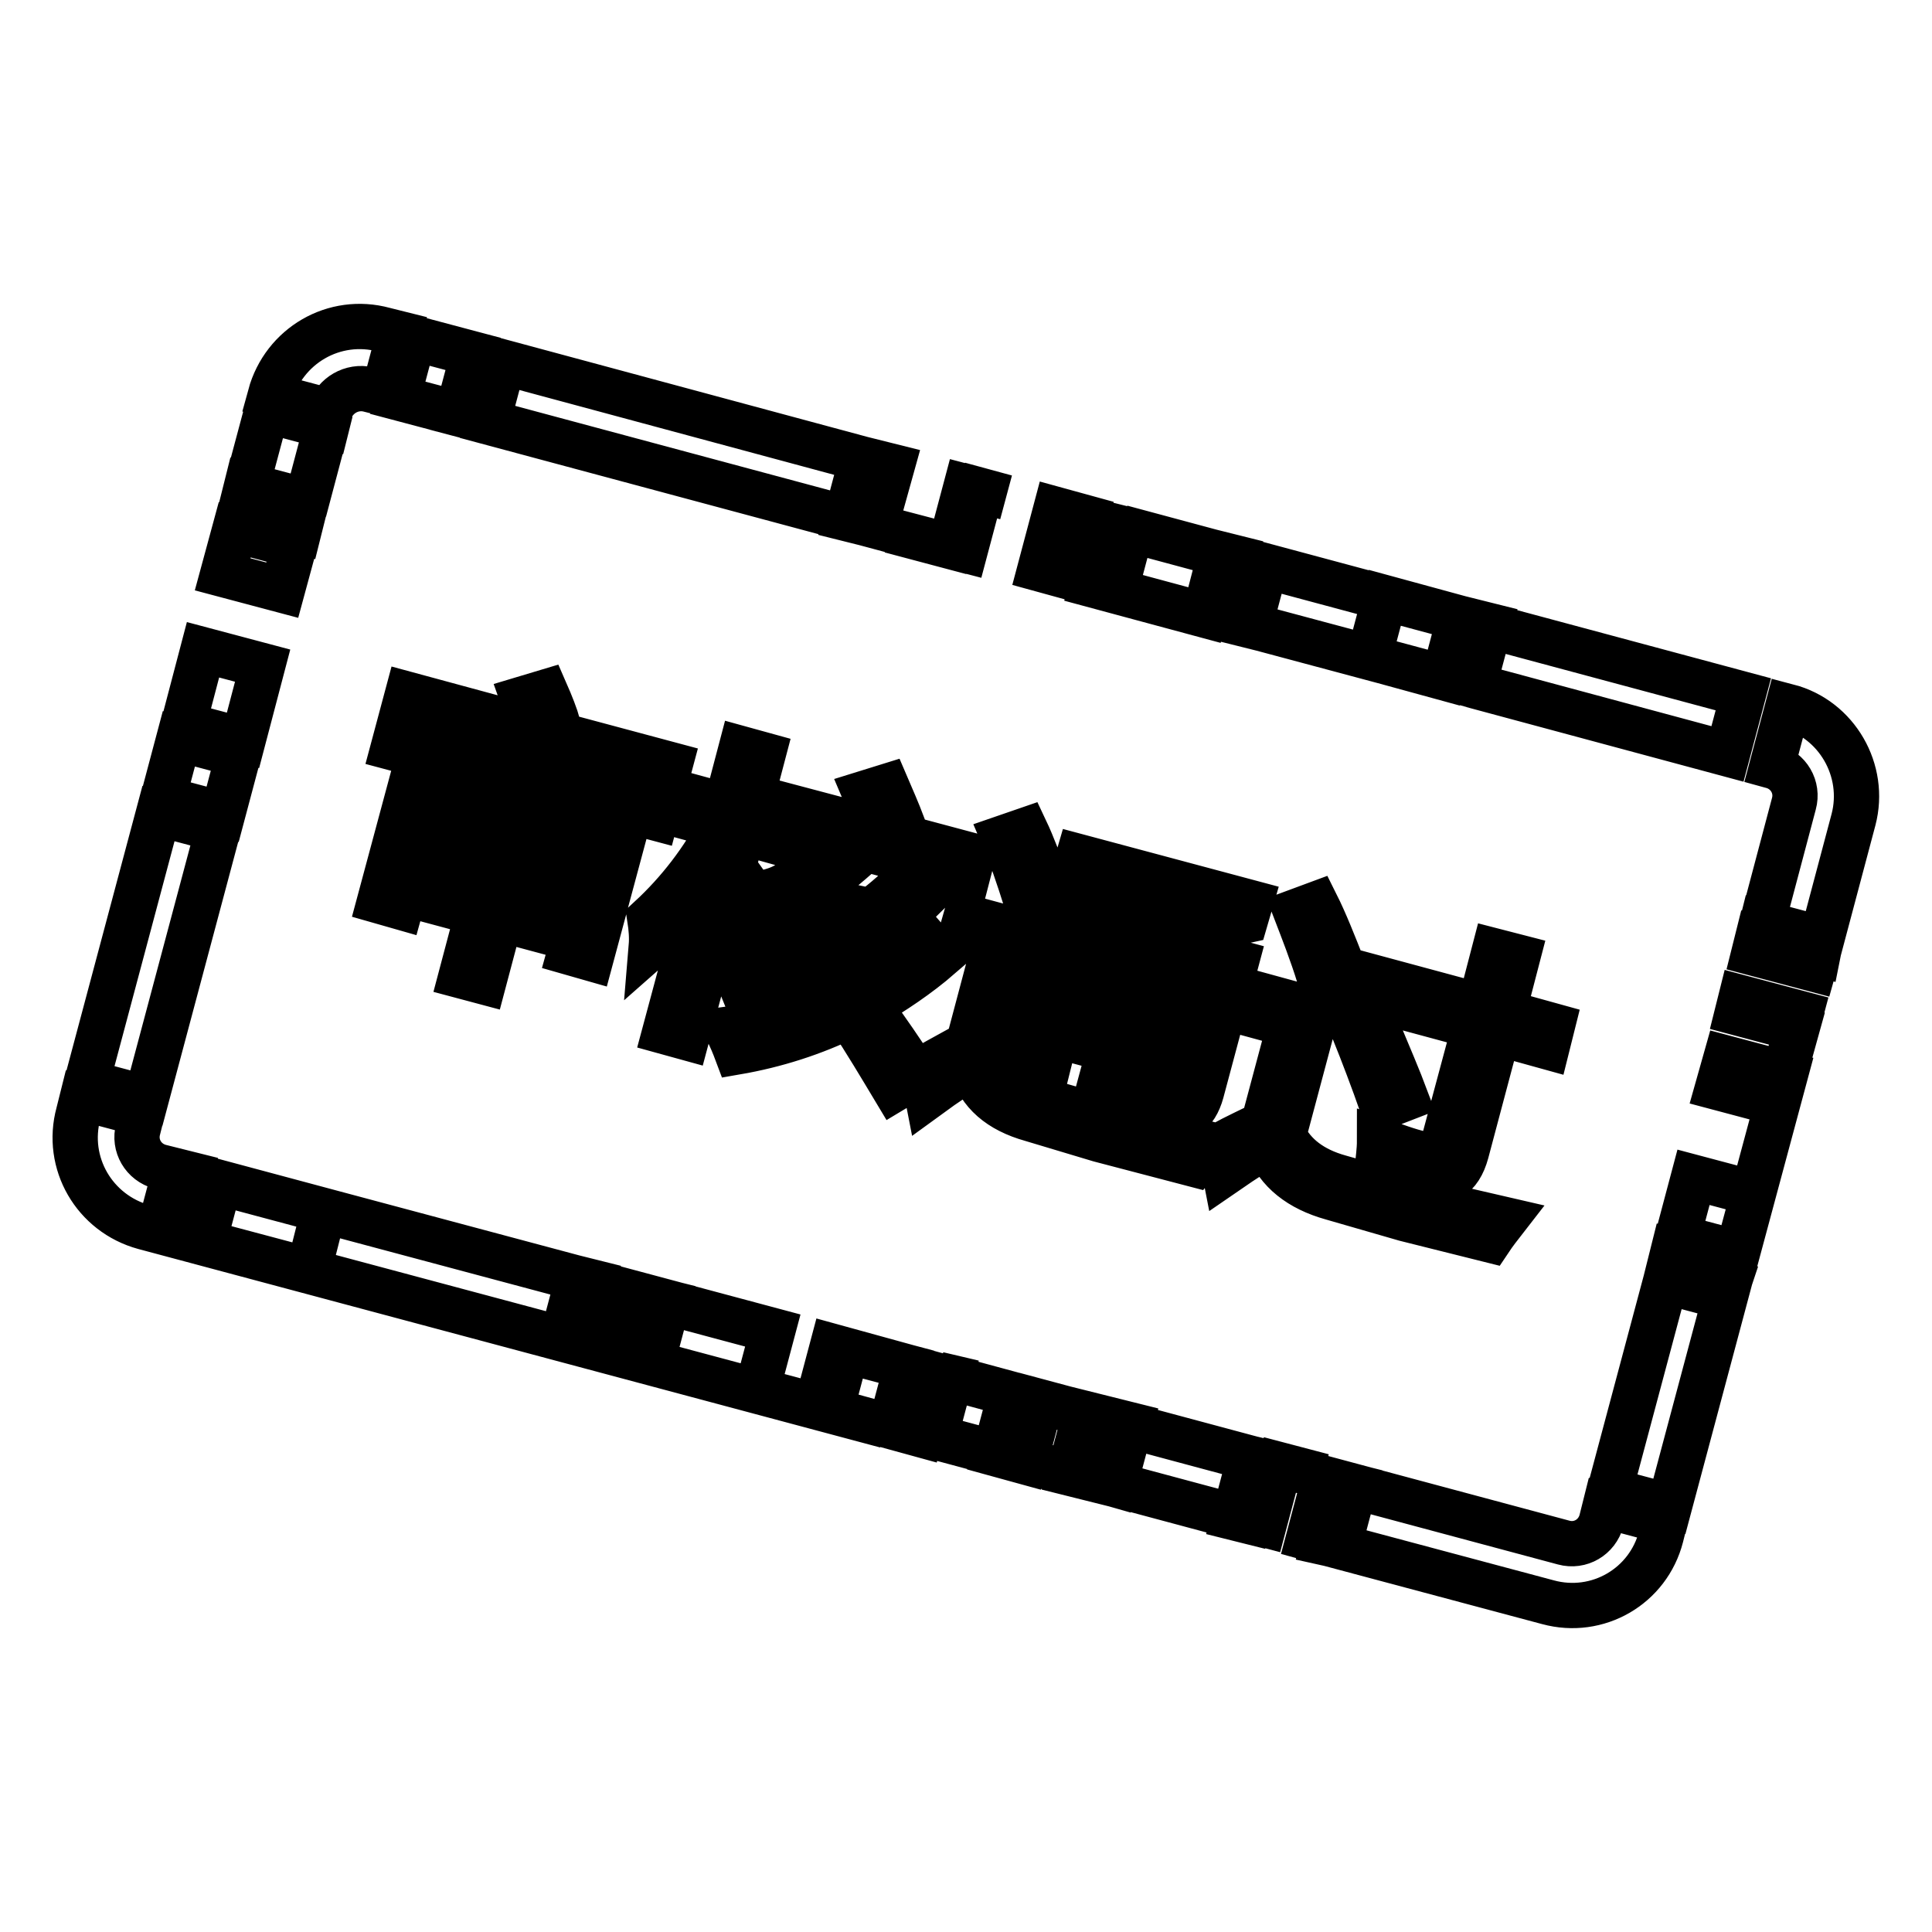 <?xml version="1.0" encoding="utf-8"?>
<!-- Svg Vector Icons : http://www.onlinewebfonts.com/icon -->
<!DOCTYPE svg PUBLIC "-//W3C//DTD SVG 1.1//EN" "http://www.w3.org/Graphics/SVG/1.1/DTD/svg11.dtd">
<svg version="1.1" xmlns="http://www.w3.org/2000/svg" xmlns:xlink="http://www.w3.org/1999/xlink" x="0px" y="0px" viewBox="0 0 256 256" enable-background="new 0 0 256 256" xml:space="preserve">
<g> <path stroke-width="6" fill-opacity="0" stroke="#000000"  d="M64.4,55.8l-3.8-1l2.1-7.9l-7.9-2.1l-2.1,7.9L64.4,55.8z M143.9,68.6l-4-1.1l-2.1,7.9l4,1.1L143.9,68.6z  M48.8,51.6l2,0.5l2.1-7.9l-2-0.5c-6.6-1.8-13.3,2.1-15.1,8.7l7.9,2.1C44.4,52.4,46.6,51.1,48.8,51.6L48.8,51.6z M40.6,66.4 l-0.3,1.3l3.5-13.2l-0.5,2l-7.9-2.1l0.5-2l-3.5,13.1l0.3-1.2L40.6,66.4z M40.1,68.4l-7.9-2.1l-0.5,2l7.9,2.1L40.1,68.4z  M127.9,72.9l2.1-7.9l3.3,0.9l-5.3-1.4l-2.1,7.9l-7.9-2.1L127.9,72.9z M118.2,61.8l-2-0.5l-2.1,7.9l-2-0.5l2.1-7.9L66.7,48 l-2.1,7.9l51.4,13.8L118.2,61.8z M161.7,73.4l2,0.5l-2.1,7.9l19.8,5.3l2.1-7.9l9.9,2.7l-2.1,7.9l-7.3-2l9.3,2.5l2.1-7.9l2,0.5 l-2.1,7.9l-0.2,0l33.8,9.1L231,92l-63.3-17l-2.1,7.9l-2-0.5l2.1-7.9l-17.1-4.6l1.3,0.4l-2.1,7.9l-2-0.5l2.1-7.9l-2-0.5l-2.1,7.9 l-2-0.5l17.8,4.8L161.7,73.4z M227.6,144.1l7.9,2.1l-3.2,11.9l-7.9-2.1l-2.1,7.9l7.9,2.1l-0.3,1.2l6.7-24.9l-7.9-2.1L227.6,144.1z  M230.2,134.2l7.9,2.1l-1,3.6l1.5-5.6l-7.9-2.1L230.2,134.2z M213.3,197.5l7.9,2.1l7.4-27.7l-7.9-2.1L213.3,197.5z M221.2,167.8 l7.9,2.1l-0.2,0.6l0.7-2.6l-7.9-2.1L221.2,167.8z M236.9,93.6l-2.1,7.9c2.2,0.6,3.5,2.8,2.9,5l-4.4,16.6l0.2-0.8l7.9,2.1l4.2-15.8 C247.3,102.1,243.4,95.3,236.9,93.6L236.9,93.6z M39,72.3l-7.9-2.1l-1.6,5.9l7.9,2.1L39,72.3z M232.9,124.3l-0.5,2l7.9,2.1l0.7-2.5 l-0.1,0.5L232.9,124.3z M31.6,100l-7.9-2.1l-2.1,7.9l7.9,2.1L31.6,100z M34.8,88.2l-7.9-2.1l-2.6,9.9l7.9,2.1L34.8,88.2z  M212.2,201.5c-0.6,2.2-2.8,3.5-5,2.9l-31.7-8.5l-2.1,7.9l2.9,0.8l-0.9-0.2l2.1-7.9l2,0.5l-2.1,7.9l27.7,7.4 c6.6,1.8,13.3-2.1,15-8.7l0.5-2l-7.9-2.1L212.2,201.5L212.2,201.5z M28.9,109.9l-7.9-2.1l-9.5,35.6l7.9,2.1L28.9,109.9z M166,193.3 l1.6,0.4l-2.1,7.9l-2-0.5l2.1-7.9l-31.3-8.4l3.6,1l-2.1,7.9l-4-1.1l2.1-7.9l-9.6-2.6l1.7,0.4l-2.1,7.9l-1.5-0.4l20.1,5.4l-0.8-0.2 l2.1-7.9l2,0.5l-2.1,7.9l2,0.5l2.1-7.9l2,0.5l-2.1,7.9l-0.7-0.2l20.5,5.5l2.1-7.9l5.7,1.5L166,193.3z M110.3,178.4l-2.1,7.9 l-7.9-2.1l2.1-7.9L82.6,171l-2.1,7.9l-2-0.5l2.1-7.9l1.2,0.3l-60.6-16.2c-2.2-0.6-3.5-2.8-2.9-5l0.5-2l-7.9-2.1l-0.5,2 c-1.8,6.6,2.1,13.3,8.7,15.1l98.3,26.3l-7.3-2l2.1-7.9l7.9,2.1l-2.1,7.9l4,1.1l2.1-7.9L110.3,178.4L110.3,178.4z M23.1,163.5 l-2-0.5l2.1-7.9l2,0.5L23.1,163.5z M40.9,168.3L27,164.6l2.1-7.9l13.8,3.7L40.9,168.3z M74.5,177.3l2.1-7.9l2,0.5l-2.1,7.9 L74.5,177.3z M86.4,180.5l-2-0.5l2.1-7.9l2,0.5L86.4,180.5z M55.3,100.8l12.5,3.4l1.1-4.1l3,0.8l-1.1,4.1l12.5,3.4l-5,18.6 l-2.8-0.8l0.5-1.8l-9.7-2.6l-2.2,8.3l-3-0.8l2.2-8.3l-9.7-2.6l-0.5,1.8l-2.8-0.8L55.3,100.8z M54,92l16.6,4.5 c-0.4-1.2-0.8-2.5-1.3-3.9l3-0.9c0.7,1.6,1.3,3.1,1.7,4.5L72,96.8l16.8,4.5l-1.9,7.1l-3-0.8l1.2-4.4l-28.8-7.7l-1.2,4.4l-3-0.8 L54,92z M54.3,115.7l9.7,2.6l1.2-4.5l-9.7-2.6L54.3,115.7z M56.2,108.7l9.7,2.6l1.2-4.4l-9.7-2.6L56.2,108.7z M66.9,119.1l9.7,2.6 l1.2-4.5l-9.7-2.6L66.9,119.1z M79.8,110.2l-9.7-2.6l-1.2,4.4l9.7,2.6L79.8,110.2z M86.1,121.7c3.9-3.6,7-7.7,9.4-12.2L90,108 l0.7-2.7l5.5,1.5l2-7.6l2.9,0.8l-2,7.6l4.3,1.2l-0.7,2.7l-4.3-1.2l-1.8,6.7l1.5-0.9c1.3,1.8,2.4,3.6,3.4,5.3l-2.5,1.4 c-0.9-1.7-1.8-3.3-2.8-4.8l-5.2,19.5l-2.9-0.8l5.4-20.1c-2.4,3.8-4.8,6.7-7.2,8.8C86.4,124.2,86.3,123,86.1,121.7z M96.3,136.4 c9.6-1.3,18.4-5.4,26.2-12.1l2.1,2.4c-3,2.6-6.2,4.7-9.4,6.6c2.3,3.2,4.4,6.2,6.3,9.2l-3,1.8c-1.8-3-3.7-6.2-6-9.7 c-4.7,2.3-9.7,3.9-14.9,4.8C97.3,138.6,96.9,137.6,96.3,136.4z M97.1,128.6c5.7-1.3,10.8-3.2,15.2-5.9c-2.6-0.4-4.9-0.8-7.1-1.1 c-1-0.1-1.9-0.2-2.8-0.2l-0.7-3.2c1.2-0.3,2.2-0.7,3-1.3c2.1-1.5,4.3-3.3,6.5-5.4l-7.2-1.9l0.7-2.7l11.7,3.1 c-0.6-1.8-1.2-3.5-1.8-4.9l2.9-0.9c0.6,1.4,1.4,3.2,2.2,5.3l-2.4,0.8l11.6,3.1l-0.7,2.7l-13.5-3.6c-2.6,2.3-5.2,4.5-7.9,6.4 c2.8,0.6,5.7,1.2,8.6,1.8c1.9-1.4,3.7-3,5.3-4.7l2.4,2.2c-6.4,6.4-14.5,10.9-24.5,13.3C98.2,130.5,97.7,129.5,97.1,128.6z  M138.1,145.8l9.4,2.7l12.7,3.1c-0.5,0.8-1.1,1.7-1.9,2.7l-12.6-3.3l-9-2.7c-4.3-1.2-6.9-3.5-7.9-6.9c-1.3,0.7-3.3,2-5.9,3.9 l-0.7-3.6c2.8-1.6,4.9-2.7,6.1-3.4l3.4-12.8l-4.5-1.2l0.8-2.8l7.4,2l-4.4,16.2C132.1,142.8,134.4,144.8,138.1,145.8z M135.9,110 c0.9,1.9,2,4.8,3.4,8.6l-3.2,1.2c-1.2-3.8-2.2-6.7-3.1-8.8L135.9,110z M138.3,143.6l-2.7-0.7l5.7-21.4l9.2,2.5 c-1.6-1.5-3.3-3-5.1-4.5l2-1.4c1.7,1.5,3.4,2.9,4.9,4.3l7.7-1.7l-17.8-4.8l0.7-2.4l22.8,6.1L165,122l-10.5,2.3 c0.4,0.3,0.8,0.7,1.1,1l8.2,2.2l-4.6,17.2c-0.8,2.9-2.5,4-5.2,3.3c-1.3-0.4-2.7-0.8-4.3-1.3c0.1-1,0.2-2,0.2-3.1 c1.5,0.6,2.9,1.1,4,1.4c1.4,0.4,2.2-0.1,2.6-1.4l0.5-1.9l-7.3-1.9l-1.6,5.9l-2.7-0.7l1.6-5.9l-7.1-1.9L138.3,143.6z M140.7,134.6 l7.1,1.9l1-3.8l-7.1-1.9L140.7,134.6z M142.3,128.4l7.1,1.9l1-3.8l-7.1-1.9L142.3,128.4z M150.5,137.3l7.3,1.9l1-3.8l-7.3-1.9 L150.5,137.3z M160.4,129.2l-7.3-1.9l-1,3.8l7.3,1.9L160.4,129.2z M177.5,156l10.2,2.9l11.7,2.7c-0.7,0.9-1.4,1.8-2,2.7l-11.2-2.8 l-9.7-2.8c-4.3-1.2-7.2-3.5-8.5-6.9c-0.9,0.4-2.8,1.6-5.7,3.6l-0.7-3.6c2.4-1.3,4.4-2.2,5.8-2.9l3.5-13.1l-4.4-1.2l0.7-2.7l7.3,2 l-4.4,16.5C171.4,153.1,173.9,155,177.5,156z M174.4,119.8c1.2,2.4,2.3,5.2,3.6,8.5c-1.2,0.3-2.2,0.7-3.2,1.1c-1-3.2-2.1-6-3.1-8.6 L174.4,119.8z M179.8,128.9l16.3,4.4l1.9-7.3l3.1,0.8l-1.9,7.3l6.5,1.8l-0.7,2.8l-6.5-1.8l-4.2,15.8c-0.9,3.3-2.9,4.5-6,3.6 c-1.6-0.4-3.6-1-5.8-1.6c0.1-1,0.3-2.2,0.3-3.6c2,0.7,3.8,1.4,5.6,1.8c1.6,0.4,2.6-0.3,3-2l4-14.9l-16.3-4.4L179.8,128.9z  M179.4,136.6l2.8-1.1c1.8,4.3,3.2,7.6,4.1,10l-3.1,1.2C181.9,143,180.6,139.6,179.4,136.6z"/></g>
</svg>